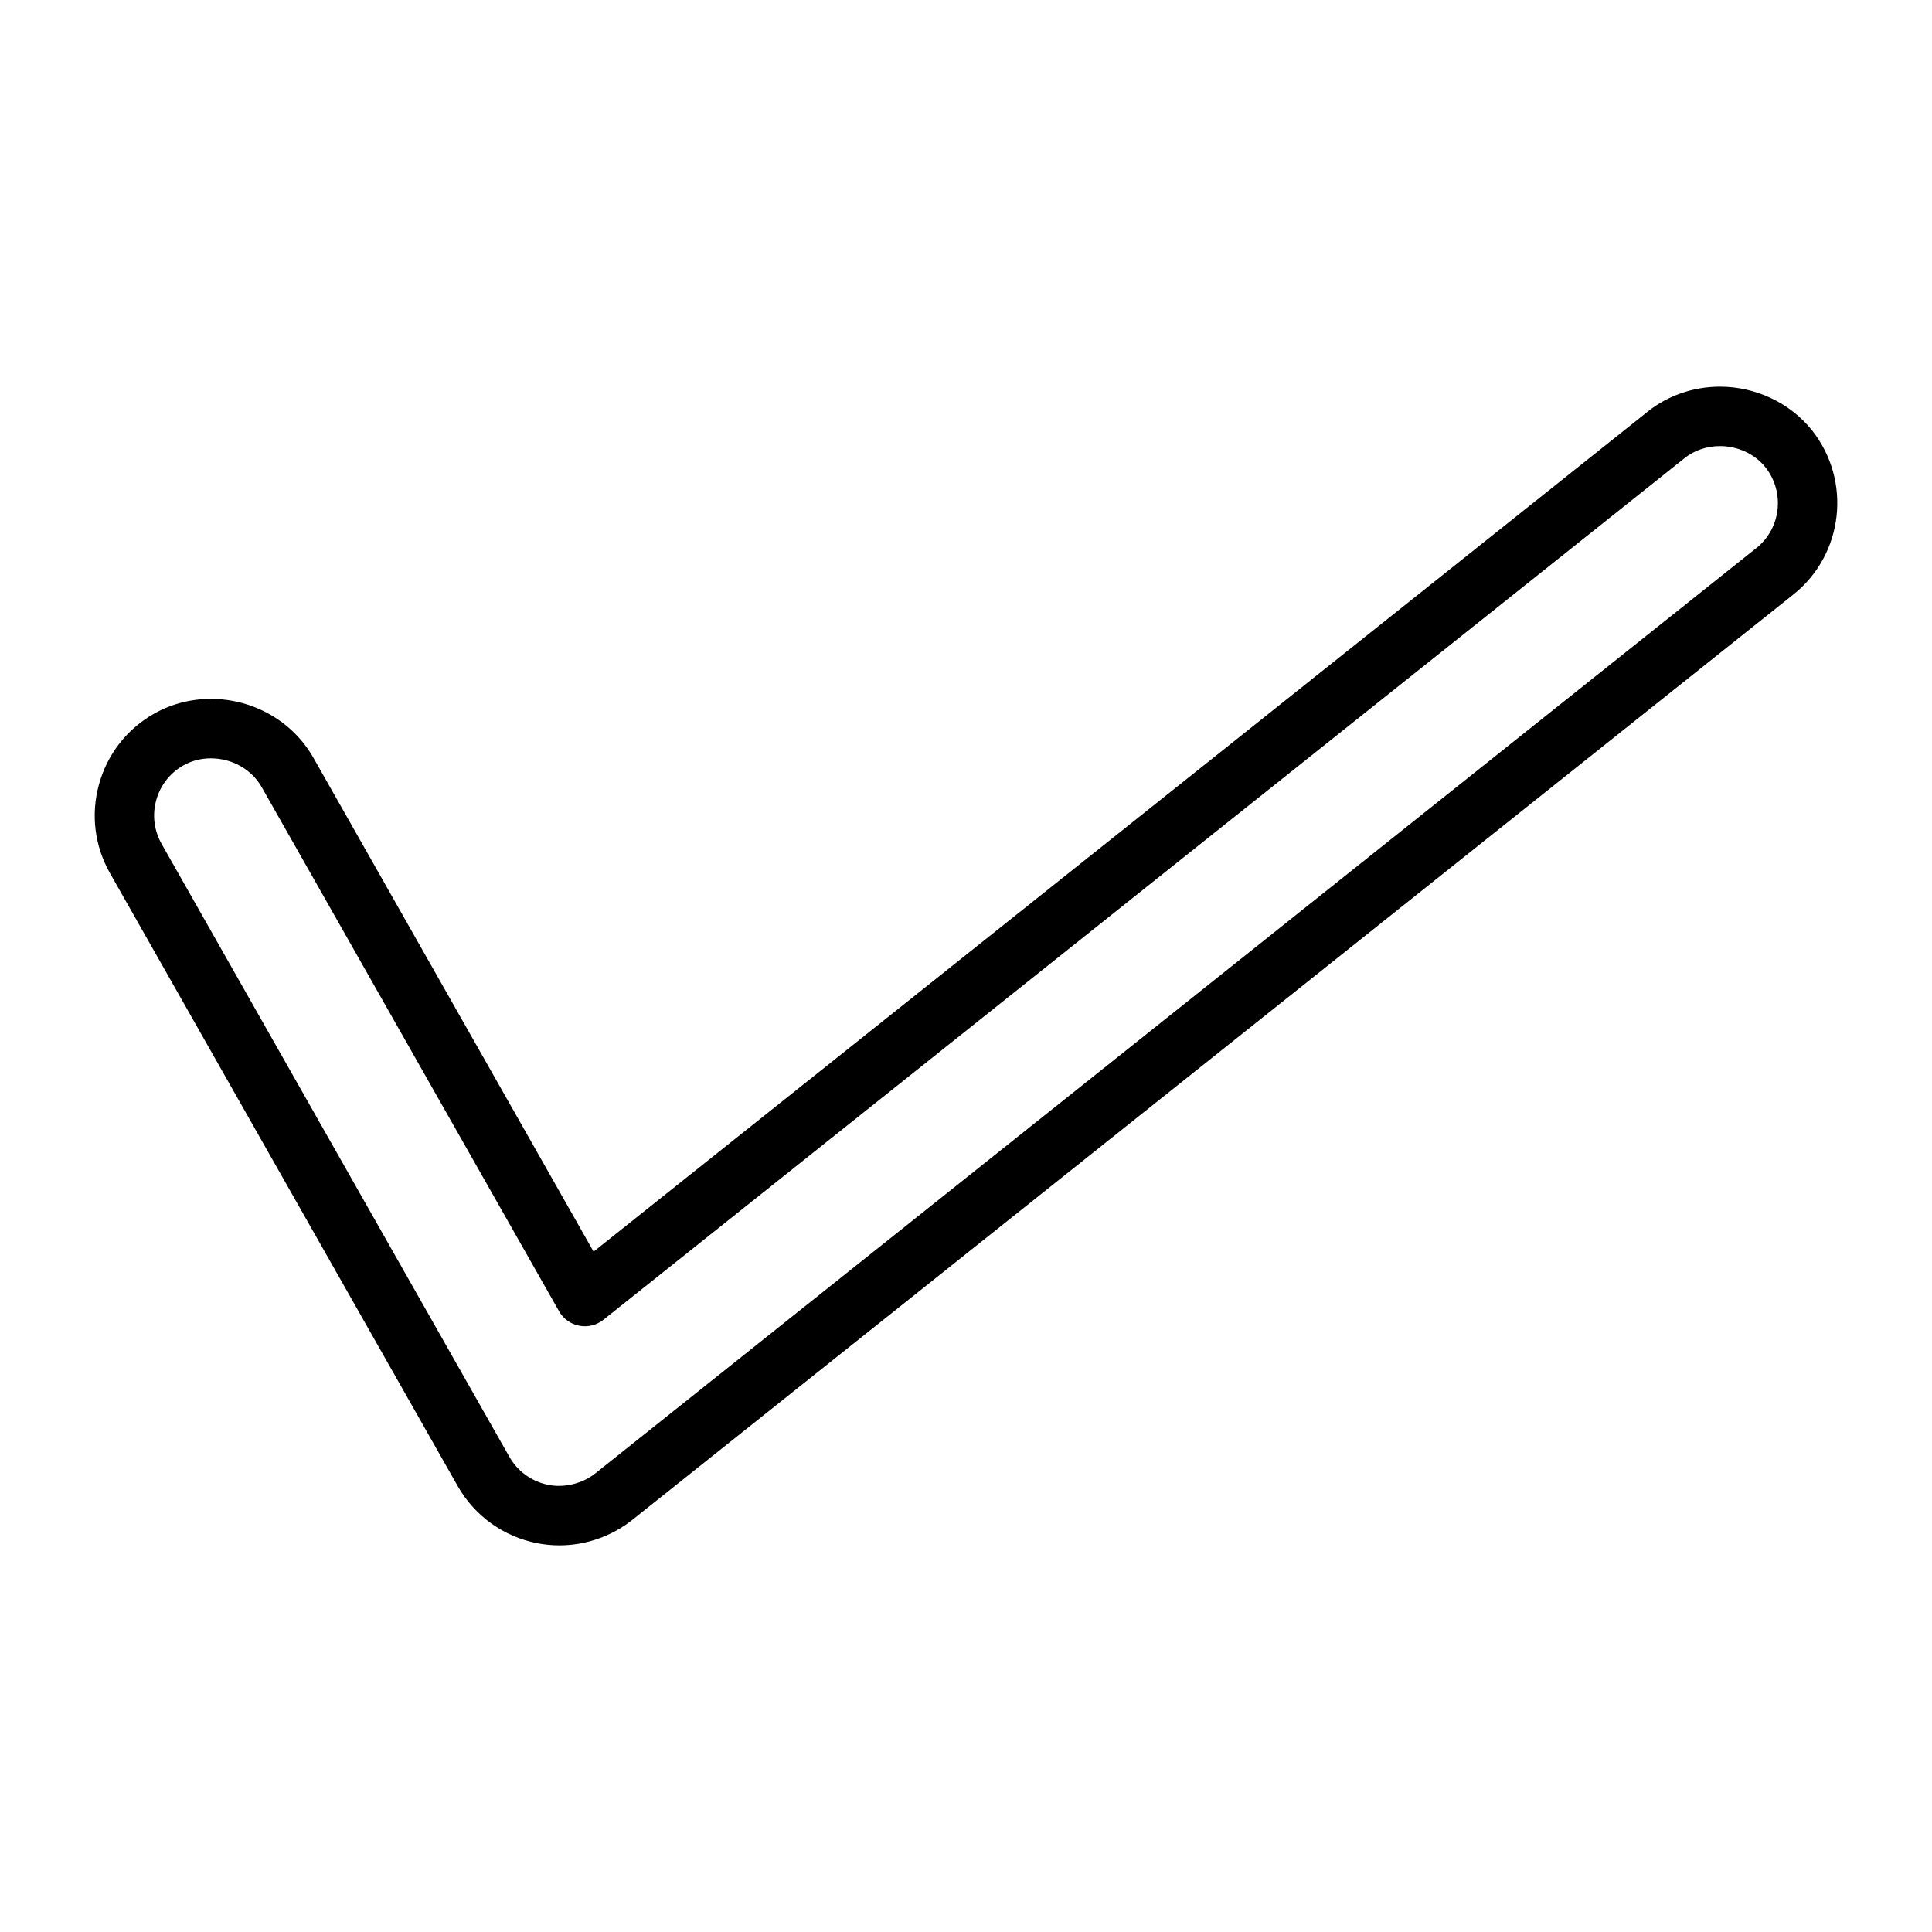 <?xml version="1.0" encoding="UTF-8"?>
<!-- Uploaded to: ICON Repo, www.iconrepo.com, Generator: ICON Repo Mixer Tools -->
<svg fill="#000000" width="800px" height="800px" version="1.1" viewBox="144 144 512 512" xmlns="http://www.w3.org/2000/svg">
 <path d="m624.15 257.98c-5.773-7.207-14.867-11.508-24.336-11.508-7.027 0-13.844 2.356-19.18 6.633l-279.33 222.59-74.258-130.89c-5.469-9.621-15.879-15.598-27.18-15.598-5.32 0-10.531 1.363-15.062 3.941-7.195 4.082-12.371 10.73-14.57 18.711-2.203 7.981-1.172 16.332 2.906 23.531l92.172 162.47c4.477 7.863 12.148 13.379 21.066 15.109 1.914 0.367 3.894 0.562 5.879 0.562 6.977 0 13.828-2.398 19.316-6.754l307.68-245.22c13.352-10.645 15.555-30.191 4.898-43.586zm-14.711 31.273-307.68 245.21c-3.473 2.754-8.238 3.863-12.387 3.055-4.394-0.852-8.176-3.57-10.375-7.43l-92.172-162.45c-2-3.539-2.508-7.648-1.426-11.578 1.086-3.926 3.625-7.195 7.176-9.211 2.172-1.227 4.691-1.883 7.285-1.883 5.648 0 10.816 2.93 13.488 7.625l78.801 138.9c1.133 2.012 3.09 3.41 5.352 3.84 2.273 0.441 4.598-0.133 6.402-1.57l286.54-228.36c2.57-2.059 5.898-3.184 9.363-3.184 4.727 0 9.238 2.094 12.027 5.59 5.25 6.594 4.168 16.215-2.402 21.457z"/>
</svg>